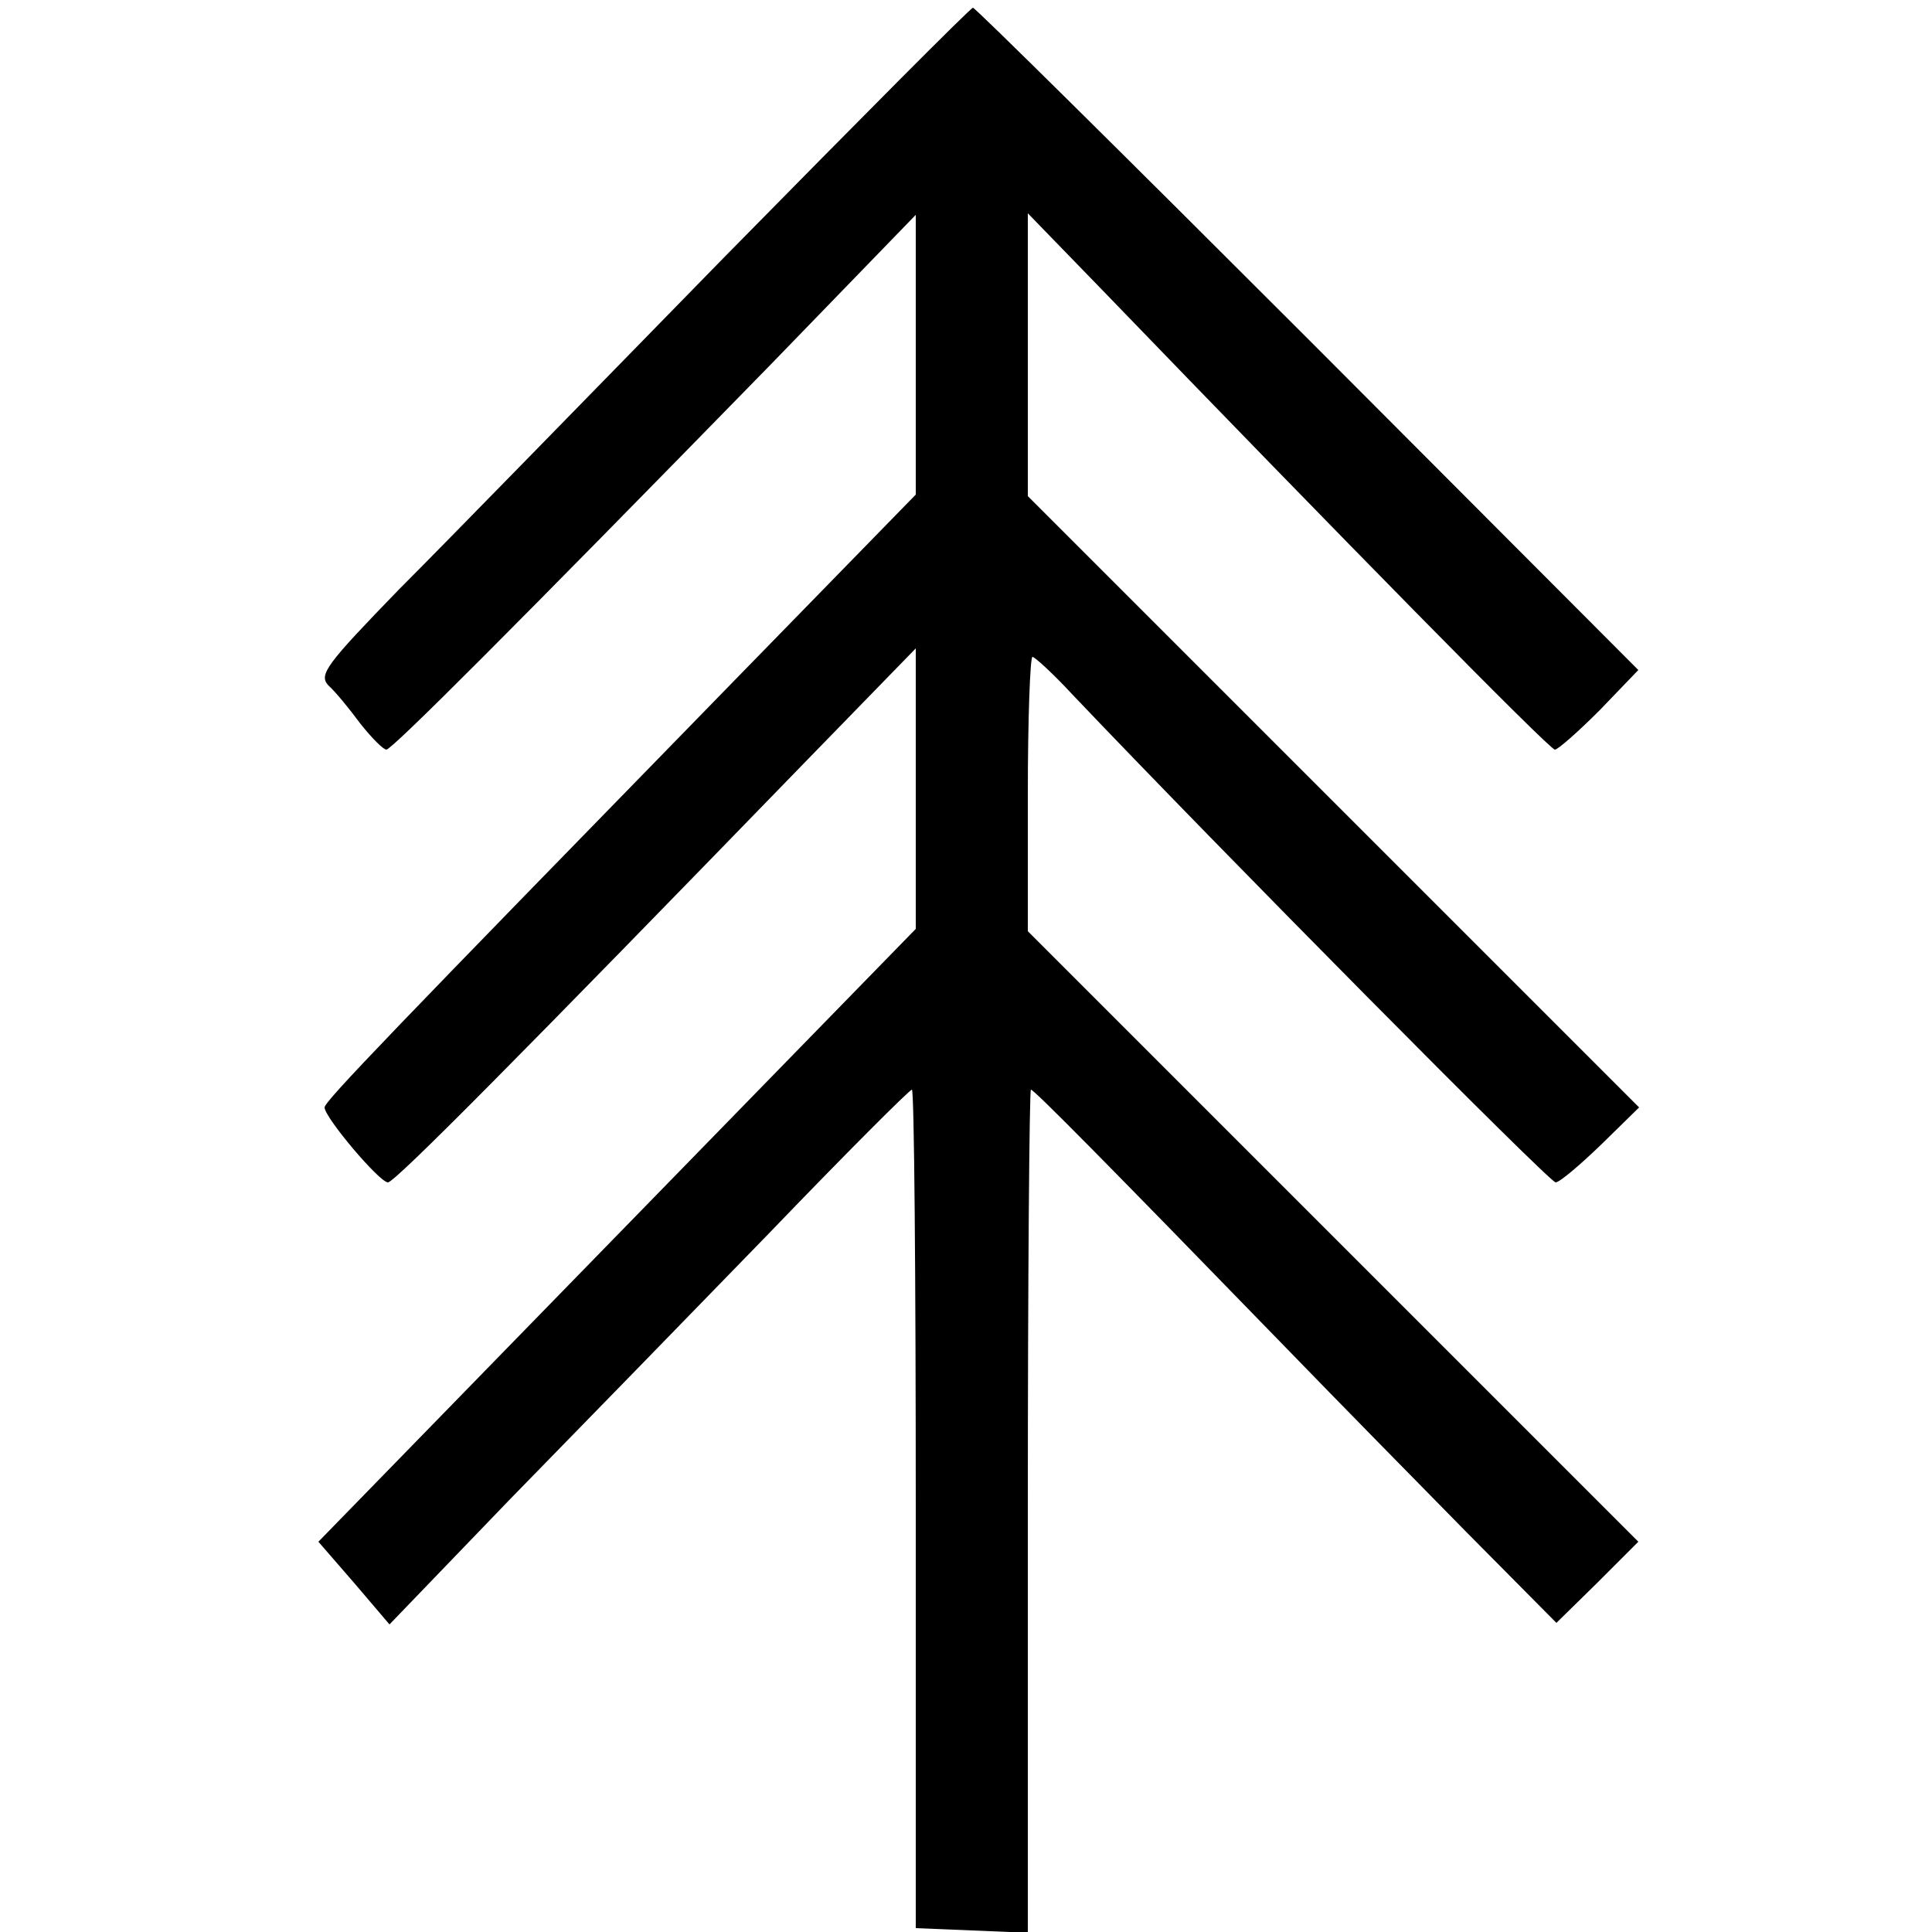 <svg version="1" xmlns="http://www.w3.org/2000/svg" width="333.333" height="333.333" viewBox="0 0 250 250"><path d="M93.8 33.2C76.4 51 57.5 70.4 51.6 76.3c-9.4 9.7-10.4 11-9.1 12.4.9.8 2.7 3 4.1 4.9 1.5 1.9 3 3.4 3.4 3.4.7 0 16.1-15.4 49.7-49.8l18.8-19.4V64l-24 24.6C50.8 133.4 42 142.5 42 143.3c0 1.3 7.1 9.7 8.2 9.7.9 0 17.5-16.8 53.8-54.2l14.5-14.9v36.3l-15.7 16.1c-8.7 8.9-26.1 26.8-38.7 39.7l-22.9 23.5 4.6 5.3 4.6 5.4 15.5-16.1c8.6-8.8 23.7-24.3 33.6-34.5 9.9-10.3 18.2-18.6 18.5-18.6.3 0 .5 24.4.5 54.3v54.2l7.3.3 7.2.3v-54.6c0-30 .2-54.5.4-54.5.4 0 9.2 8.9 33.1 33.5 6.4 6.6 16.9 17.3 23.3 23.8l11.6 11.7 5.3-5.2 5.3-5.3-39.5-39.5-39.5-39.5v-17.8c0-9.7.3-17.7.6-17.7s2.7 2.2 5.2 4.9c19.3 20.3 61.7 63.1 62.5 63.1.5 0 3.1-2.2 5.9-4.9l4.9-4.8-39.6-39.6L133 64.2V27.6l9.8 10.1C173.1 69.1 200.5 97 201.2 97c.4 0 3-2.3 5.8-5.1l5-5.2-42.7-42.8C145.7 20.3 126.2 1 125.9 1c-.3 0-14.7 14.5-32.1 32.2z"/></svg>